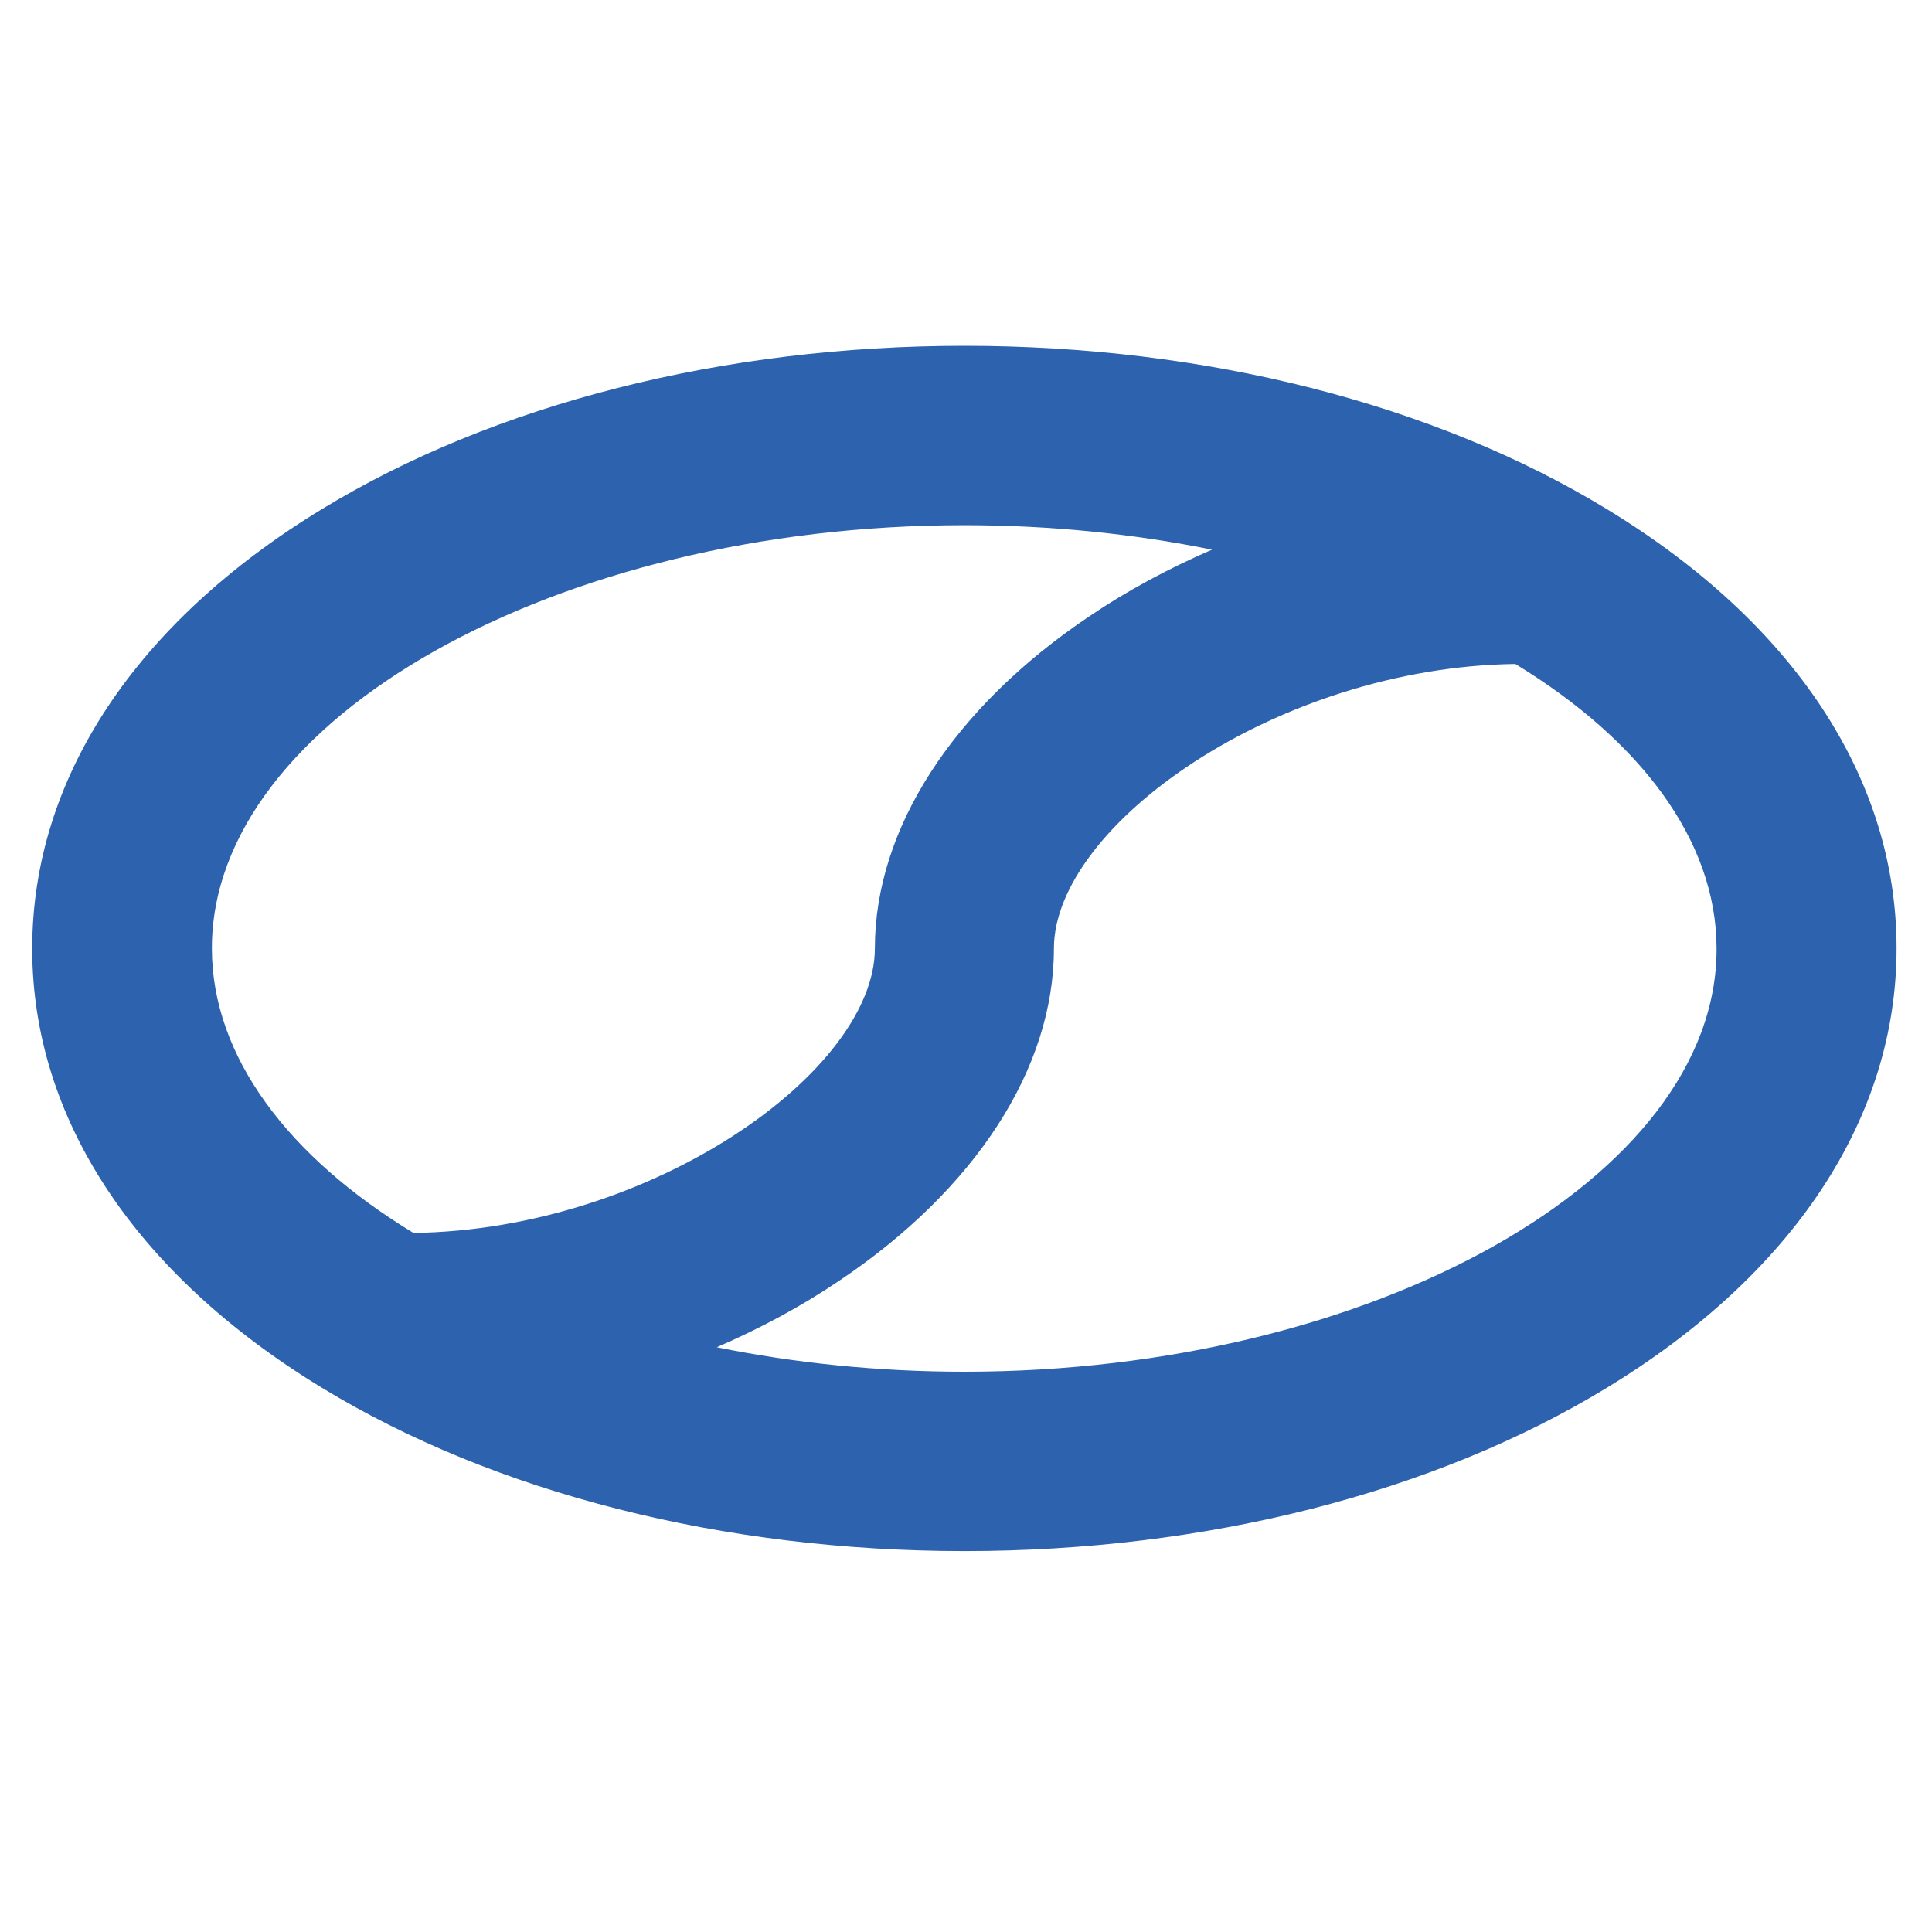 <?xml version="1.0" encoding="utf-8"?>
<!-- Generator: Adobe Illustrator 26.5.0, SVG Export Plug-In . SVG Version: 6.00 Build 0)  -->
<svg version="1.1" id="レイヤー_1" xmlns="http://www.w3.org/2000/svg" xmlns:xlink="http://www.w3.org/1999/xlink" x="0px"
	 y="0px" width="600px" height="600px" viewBox="0 0 600 600" style="enable-background:new 0 0 600 600;" xml:space="preserve">
<style type="text/css">
	.st0{fill:#2C62AE;}
</style>
<path class="st0" d="M499,158.1c-53.7-32.7-124.6-50.7-199.5-50.7c-74.9,0-145.8,18-199.5,50.7c-58,35.3-90,83.8-90,136.5
	S42,395.7,100,431c53.7,32.7,124.6,50.7,199.5,50.7c74.9,0,145.8-18,199.5-50.7c58-35.3,90-83.8,90-136.5S557.1,193.4,499,158.1z
	 M65.8,294.5c0-71.2,107-131.4,233.7-131.4c26.8,0,52.7,2.7,76.9,7.6c-13.4,5.8-26.3,12.7-38.1,20.7c-42.3,28.4-66.6,66-66.6,103.1
	c0,38.2-69.2,87.4-143.3,88.4C89.7,359.4,65.8,328.2,65.8,294.5z M299.5,426c-26.8,0-52.7-2.7-76.9-7.6
	c13.4-5.8,26.3-12.7,38.1-20.7c42.3-28.4,66.6-66,66.6-103.1c0-38.2,69.2-87.4,143.3-88.4c38.6,23.5,62.5,54.7,62.5,88.4
	C533.3,365.8,426.2,426,299.5,426z"/>
</svg>
